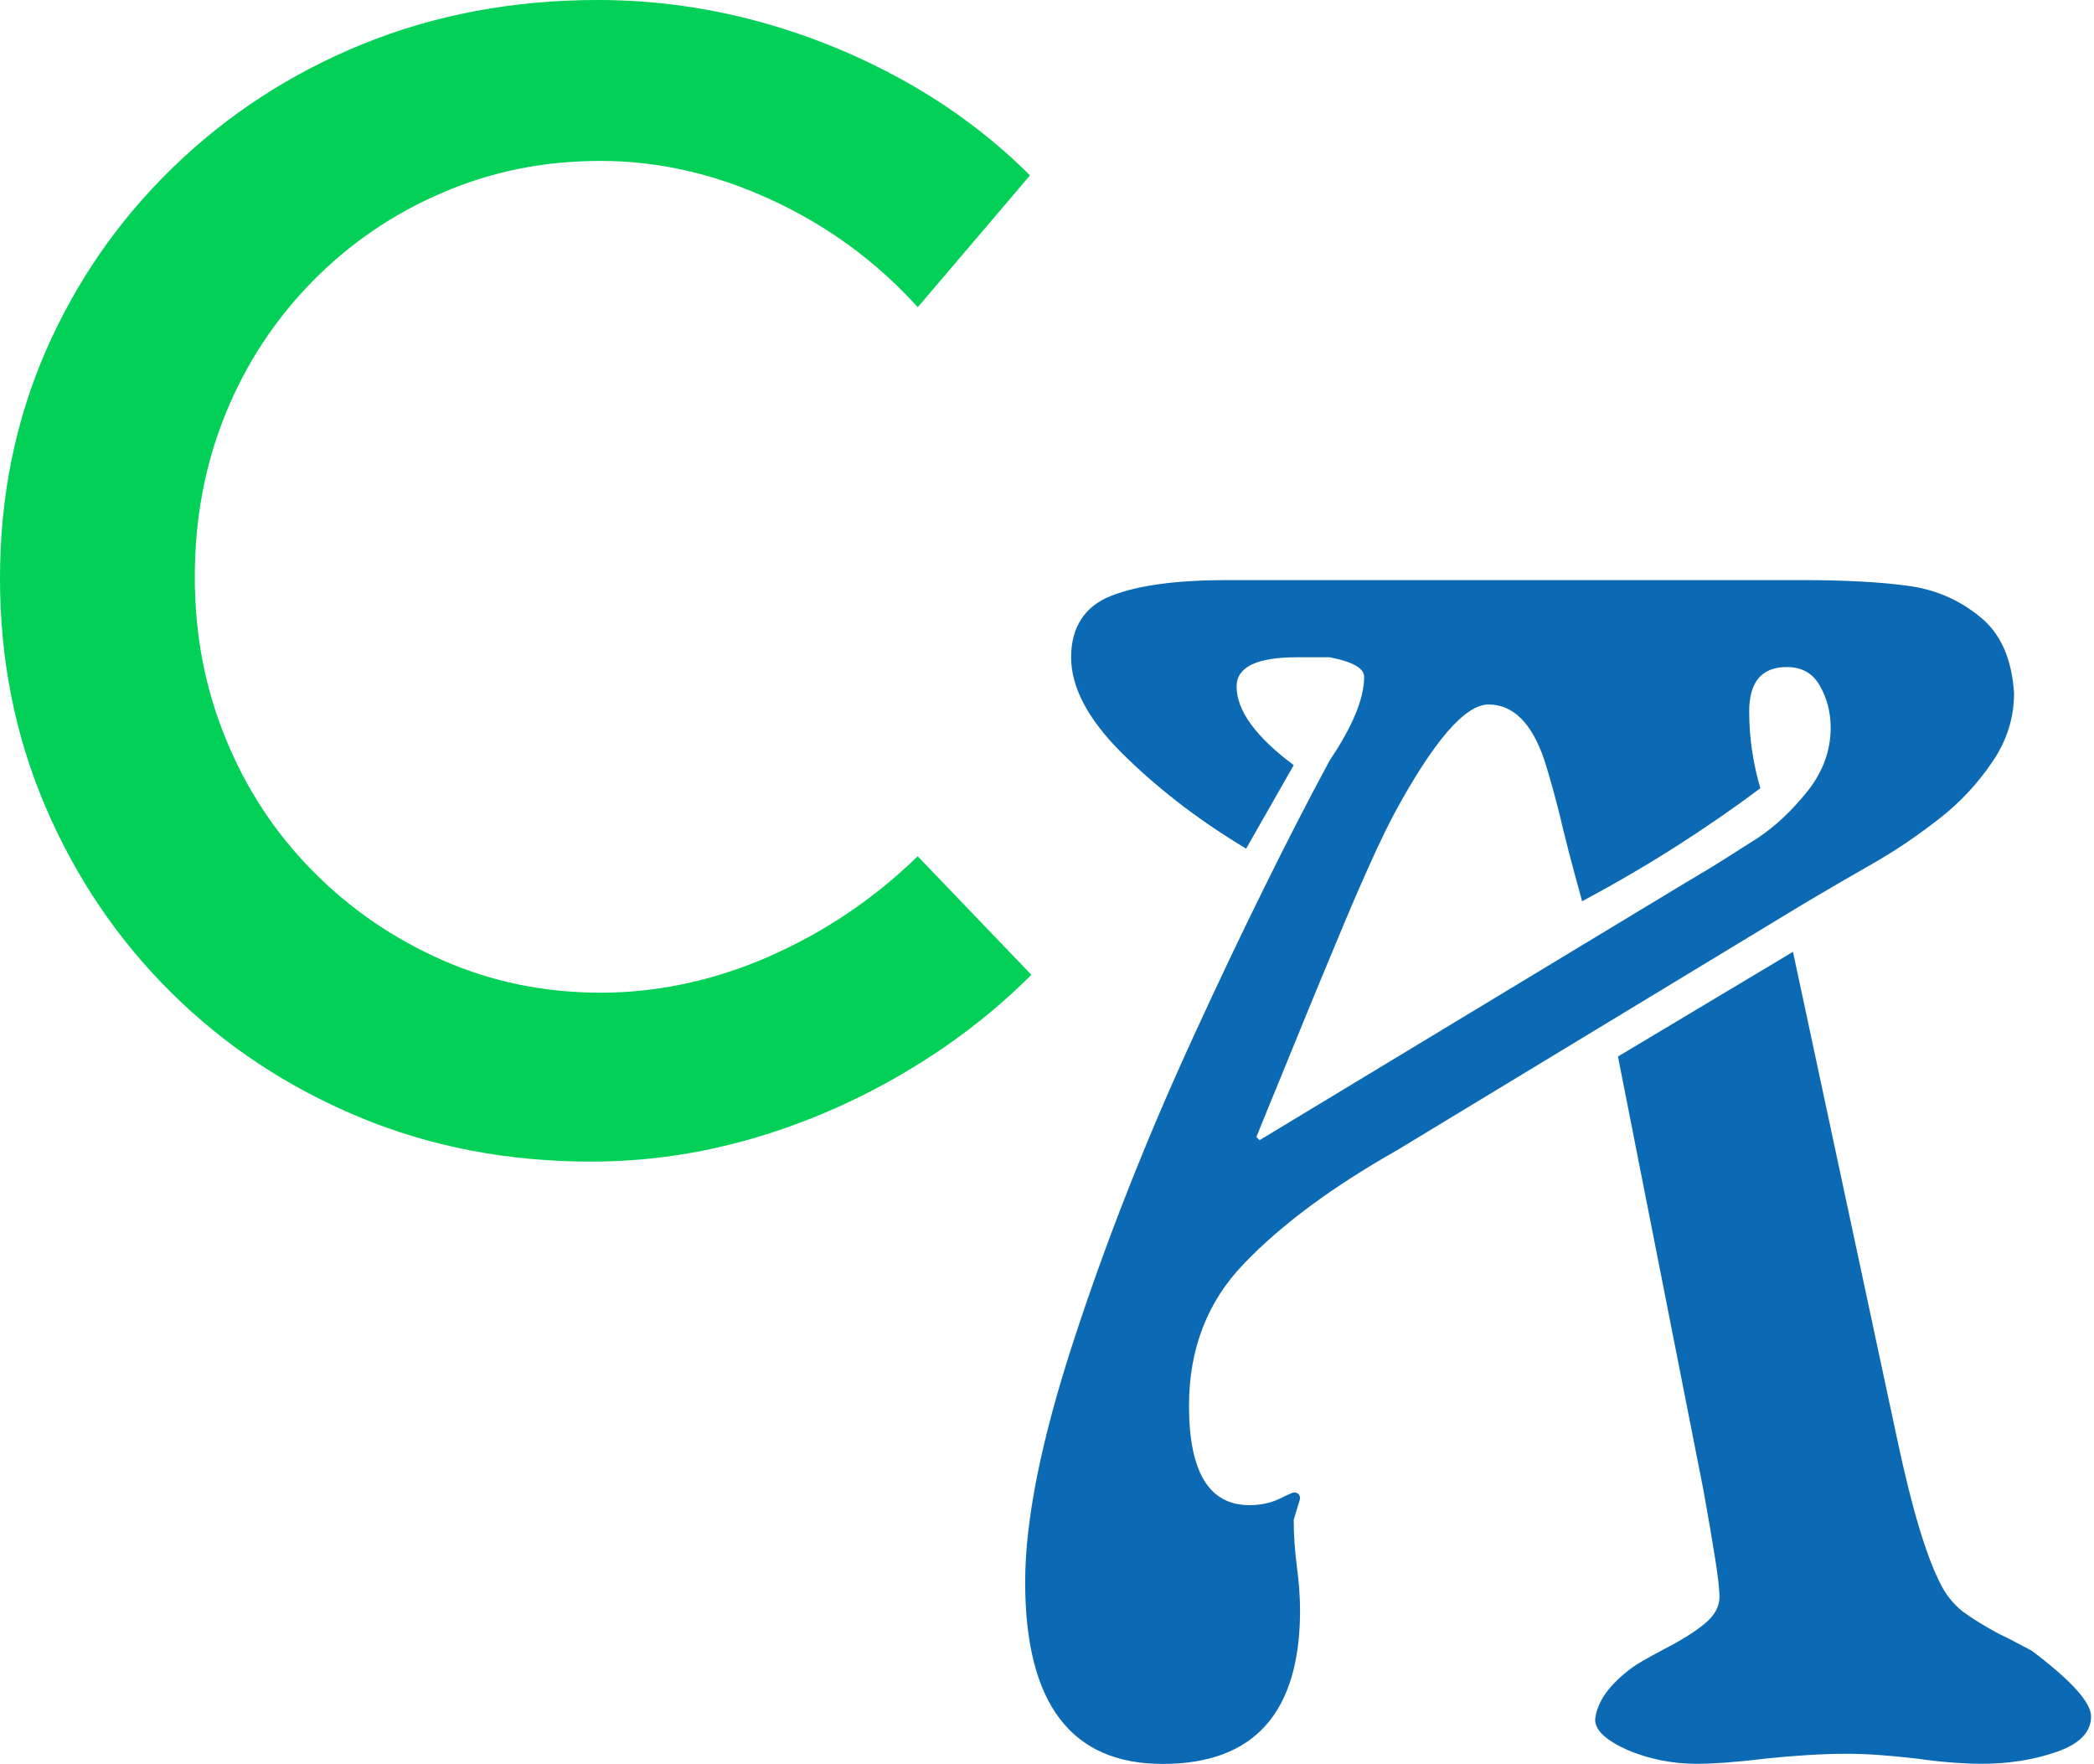 <svg width="165" height="139" viewBox="0 0 165 139" fill="none" xmlns="http://www.w3.org/2000/svg">
<path d="M80.78 124.66C80.78 119.75 82.06 113.39 84.62 105.58C87.18 97.73 90.33 89.74 94.07 81.61C95.96 77.49 97.79 73.64 99.57 70.04C101.34 66.44 103.08 63.06 104.78 59.91C106.59 57.22 107.49 55.03 107.49 53.33C107.49 52.66 106.59 52.14 104.78 51.79H102.2C99.03 51.79 97.44 52.56 97.44 54.09C97.44 55.98 98.94 58.05 101.94 60.29L98.19 66.87C96.17 65.65 94.35 64.41 92.73 63.14C91.1 61.87 89.63 60.57 88.31 59.25C85.71 56.63 84.4 54.14 84.4 51.79C84.4 49.44 85.46 47.76 87.58 46.94C89.68 46.12 92.7 45.71 96.65 45.71H142.07C143.71 45.71 145.21 45.75 146.57 45.82C147.93 45.89 149.16 46 150.26 46.15C152.42 46.42 154.33 47.23 155.99 48.58C157.63 49.88 158.53 51.9 158.7 54.63C158.7 56.56 158.13 58.36 157 60.02C155.85 61.72 154.48 63.19 152.91 64.43C152.11 65.06 151.25 65.69 150.33 66.32C149.41 66.95 148.41 67.57 147.34 68.18C146.27 68.79 145.28 69.36 144.36 69.9C143.45 70.44 142.6 70.93 141.82 71.4L110.07 90.64C104.99 93.52 100.99 96.48 98.07 99.52C95.15 102.52 93.69 106.27 93.69 110.76C93.69 115.99 95.27 118.6 98.45 118.6C99.33 118.6 100.12 118.43 100.81 118.1C101.5 117.76 101.88 117.6 101.94 117.6C102.28 117.6 102.44 117.77 102.44 118.1C102.36 118.37 102.27 118.65 102.19 118.93C102.11 119.21 102.02 119.49 101.94 119.76C101.94 120.33 101.96 120.91 102 121.52C102.04 122.13 102.1 122.77 102.19 123.44C102.28 124.11 102.34 124.73 102.38 125.3C102.42 125.87 102.44 126.39 102.44 126.87C102.44 134.95 98.83 138.99 91.61 138.99C84.39 138.99 80.78 134.21 80.78 124.66ZM124.66 71C124.49 70.39 124.28 69.62 124.03 68.69C123.78 67.76 123.49 66.66 123.18 65.4C122.89 64.14 122.61 63.06 122.36 62.16C122.11 61.26 121.89 60.51 121.7 59.92C120.71 56.98 119.24 55.51 117.29 55.51C115.44 55.51 112.95 58.4 109.83 64.17C109.41 64.97 108.96 65.88 108.49 66.89C108.02 67.91 107.51 69.05 106.96 70.31C106.41 71.57 105.82 72.98 105.17 74.55C104.52 76.11 103.79 77.86 103 79.79C102.22 81.7 101.5 83.47 100.83 85.1C100.16 86.73 99.55 88.22 99 89.59L99.25 89.84L132.54 69.72C133.93 68.9 135.12 68.18 136.11 67.55C137.11 66.92 137.93 66.4 138.58 65.98C139.23 65.54 139.88 65.02 140.52 64.42C141.16 63.82 141.78 63.14 142.39 62.39C143.63 60.84 144.25 59.16 144.25 57.35C144.25 56.13 143.97 55.03 143.4 54.04C142.85 53.05 141.98 52.56 140.79 52.56C138.82 52.56 137.83 53.73 137.83 56.06C137.83 58.08 138.12 60.09 138.71 62.11C136.61 63.68 134.4 65.21 132.08 66.69C129.76 68.17 127.29 69.61 124.66 71.02V71ZM134.2 117.29L127.49 83.25L141.28 75L149.53 113.58C150.66 118.89 151.79 122.63 152.9 124.79C153.32 125.65 153.9 126.37 154.63 126.96C155.03 127.25 155.46 127.55 155.94 127.84C156.41 128.13 156.92 128.43 157.47 128.72C158.04 128.99 158.54 129.24 158.98 129.48C159.42 129.72 159.8 129.91 160.11 130.08C163.22 132.43 164.77 134.15 164.77 135.24C164.77 136.48 163.87 137.41 162.06 138.04C160.25 138.67 158.27 138.98 156.11 138.98C155.5 138.98 154.77 138.95 153.92 138.89C153.07 138.83 152.11 138.72 151.04 138.57C148.9 138.32 147.06 138.19 145.53 138.19C143.66 138.19 141.52 138.32 139.11 138.57C137.89 138.72 136.84 138.82 135.94 138.89C135.05 138.95 134.3 138.98 133.69 138.98C131.76 138.98 129.93 138.61 128.21 137.88C126.53 137.12 125.69 136.33 125.69 135.49C125.84 134.08 126.82 132.71 128.65 131.37C128.82 131.24 129.11 131.06 129.53 130.82C129.95 130.58 130.5 130.28 131.17 129.92C132.56 129.21 133.62 128.53 134.37 127.9C135.12 127.27 135.49 126.58 135.49 125.82C135.49 125.27 135.38 124.3 135.16 122.89C134.94 121.48 134.62 119.62 134.2 117.28V117.29Z" fill="#0B6AB3"/>
<path d="M72.31 24.2C69.07 20.62 65.23 17.8 60.79 15.75C56.35 13.7 51.87 12.68 47.35 12.68C42.83 12.68 38.75 13.51 34.87 15.18C30.99 16.84 27.57 19.17 24.63 22.16C21.69 25.15 19.4 28.62 17.78 32.59C16.16 36.56 15.35 40.85 15.35 45.45C15.35 50.05 16.16 54.22 17.78 58.19C19.4 62.16 21.68 65.64 24.63 68.62C27.57 71.61 30.99 73.95 34.87 75.66C38.75 77.37 42.91 78.22 47.35 78.22C51.79 78.22 56.31 77.26 60.66 75.34C65.01 73.42 68.89 70.8 72.31 67.47L81.27 76.81C78.28 79.8 74.89 82.4 71.09 84.62C67.29 86.84 63.32 88.55 59.19 89.74C55.05 90.93 50.85 91.53 46.58 91.53C40.01 91.53 33.91 90.36 28.28 88.01C22.65 85.66 17.72 82.4 13.5 78.22C9.28 74.04 5.97 69.15 3.58 63.56C1.19 57.97 0 51.98 0 45.58C0 39.18 1.19 33.23 3.58 27.72C5.97 22.22 9.32 17.37 13.63 13.19C17.94 9.01 22.93 5.77 28.61 3.46C34.28 1.16 40.45 0 47.11 0C51.38 0 55.56 0.56 59.65 1.66C63.75 2.77 67.63 4.35 71.3 6.4C74.97 8.45 78.25 10.92 81.16 13.82L72.33 24.19L72.31 24.2Z" fill="#03D057"/>
</svg>
